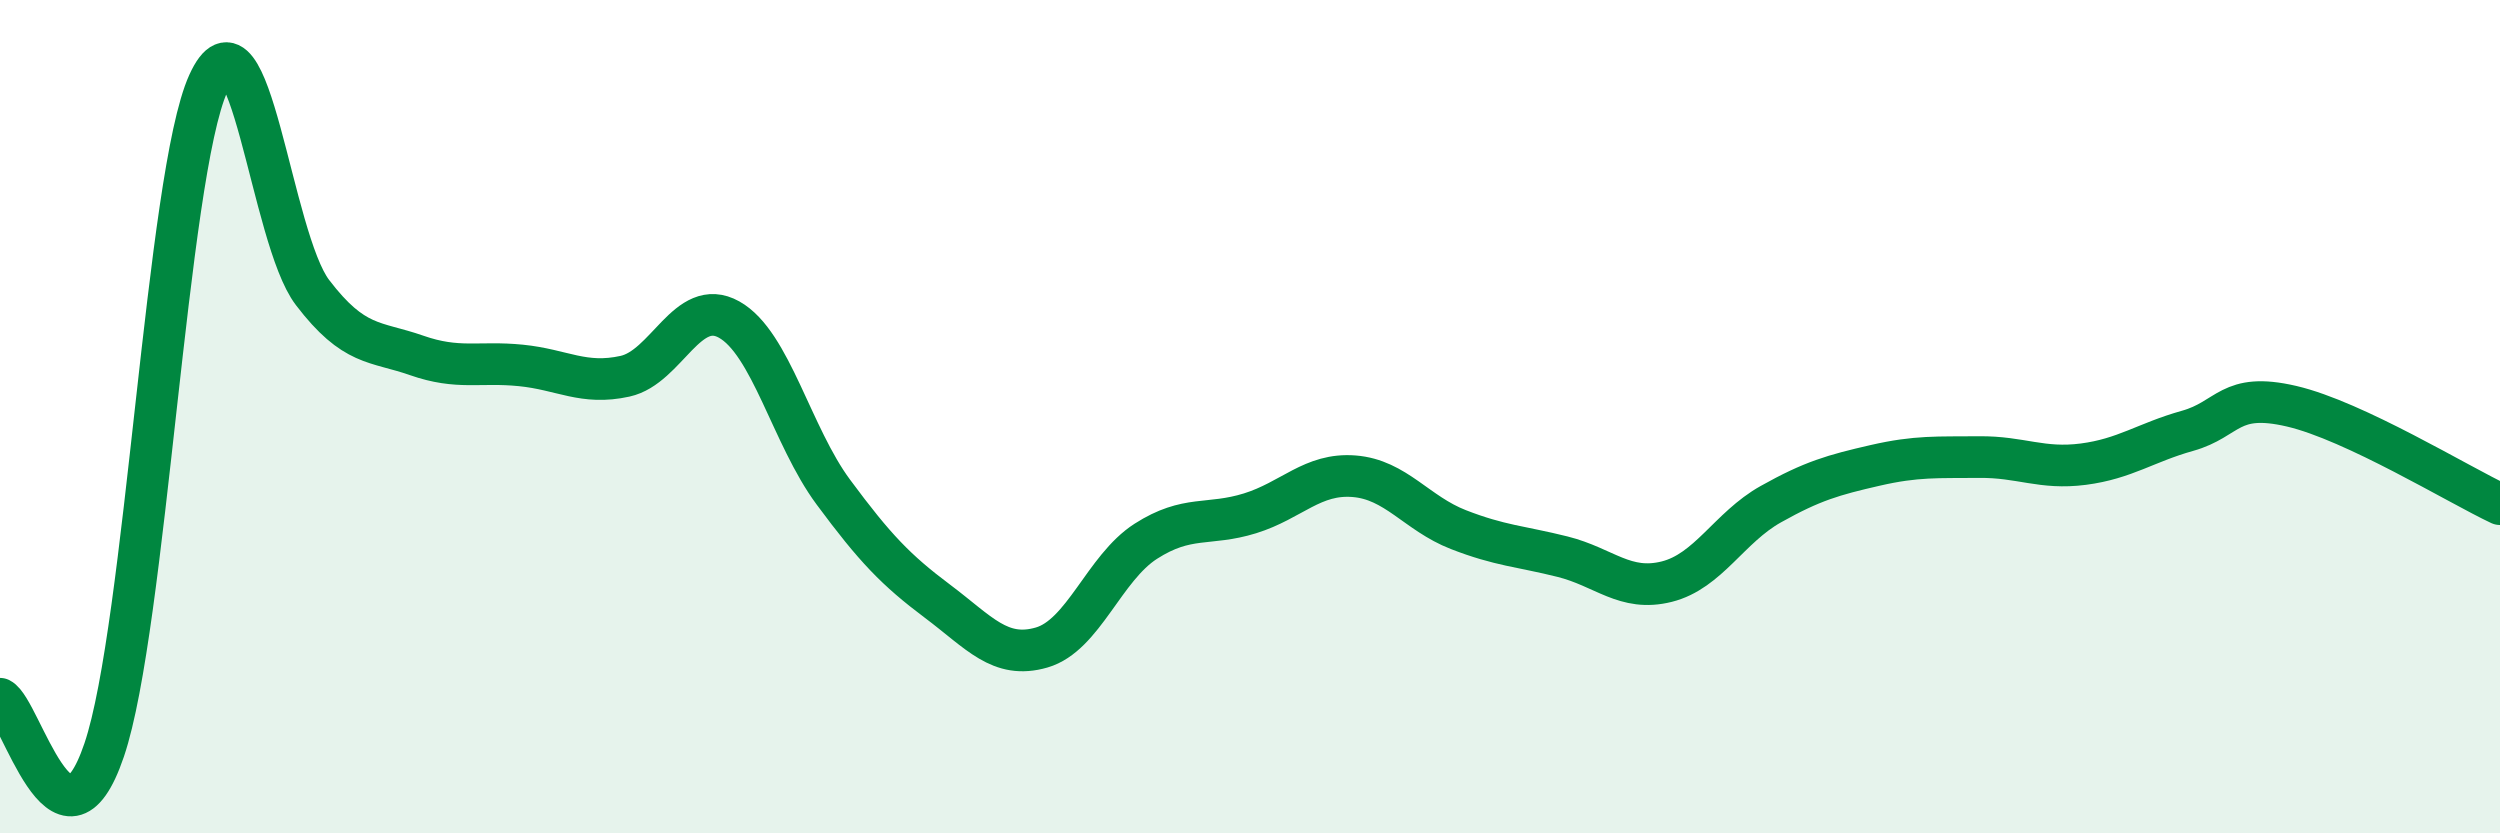 
    <svg width="60" height="20" viewBox="0 0 60 20" xmlns="http://www.w3.org/2000/svg">
      <path
        d="M 0,16.77 C 0.5,17.02 1.5,20.95 2.5,18 C 3.5,15.05 4,4.2 5,2 C 6,-0.2 6.5,5.71 7.5,7.02 C 8.5,8.33 9,8.18 10,8.53 C 11,8.88 11.5,8.67 12.5,8.77 C 13.5,8.87 14,9.25 15,9.03 C 16,8.81 16.5,7.11 17.5,7.67 C 18.5,8.23 19,10.46 20,11.81 C 21,13.16 21.5,13.68 22.5,14.43 C 23.5,15.18 24,15.83 25,15.54 C 26,15.25 26.5,13.63 27.5,12.99 C 28.5,12.35 29,12.63 30,12.32 C 31,12.01 31.5,11.35 32.5,11.43 C 33.5,11.51 34,12.32 35,12.71 C 36,13.1 36.5,13.11 37.5,13.36 C 38.5,13.61 39,14.21 40,13.96 C 41,13.71 41.5,12.66 42.5,12.1 C 43.5,11.54 44,11.4 45,11.17 C 46,10.94 46.5,10.98 47.5,10.97 C 48.5,10.96 49,11.27 50,11.14 C 51,11.01 51.5,10.62 52.5,10.34 C 53.5,10.06 53.5,9.4 55,9.75 C 56.5,10.1 59,11.63 60,12.1L60 20L0 20Z"
        fill="#008740"
        opacity="0.1"
        stroke-linecap="round"
        stroke-linejoin="round"
      />
      <path
        d="M 0,16.77 C 0.5,17.02 1.5,20.95 2.5,18 C 3.5,15.05 4,4.2 5,2 C 6,-0.2 6.5,5.71 7.5,7.02 C 8.5,8.33 9,8.18 10,8.53 C 11,8.88 11.5,8.67 12.5,8.77 C 13.5,8.87 14,9.25 15,9.03 C 16,8.81 16.5,7.11 17.5,7.67 C 18.5,8.23 19,10.46 20,11.81 C 21,13.16 21.5,13.68 22.5,14.43 C 23.5,15.18 24,15.83 25,15.54 C 26,15.25 26.5,13.63 27.5,12.99 C 28.5,12.35 29,12.63 30,12.32 C 31,12.01 31.5,11.35 32.5,11.43 C 33.5,11.51 34,12.32 35,12.71 C 36,13.1 36.5,13.11 37.5,13.36 C 38.5,13.61 39,14.21 40,13.96 C 41,13.71 41.5,12.66 42.5,12.1 C 43.5,11.54 44,11.4 45,11.17 C 46,10.94 46.5,10.98 47.5,10.97 C 48.5,10.96 49,11.27 50,11.14 C 51,11.01 51.5,10.62 52.5,10.34 C 53.5,10.06 53.5,9.4 55,9.75 C 56.5,10.1 59,11.63 60,12.1"
        stroke="#008740"
        stroke-width="1"
        fill="none"
        stroke-linecap="round"
        stroke-linejoin="round"
      />
    </svg>
  